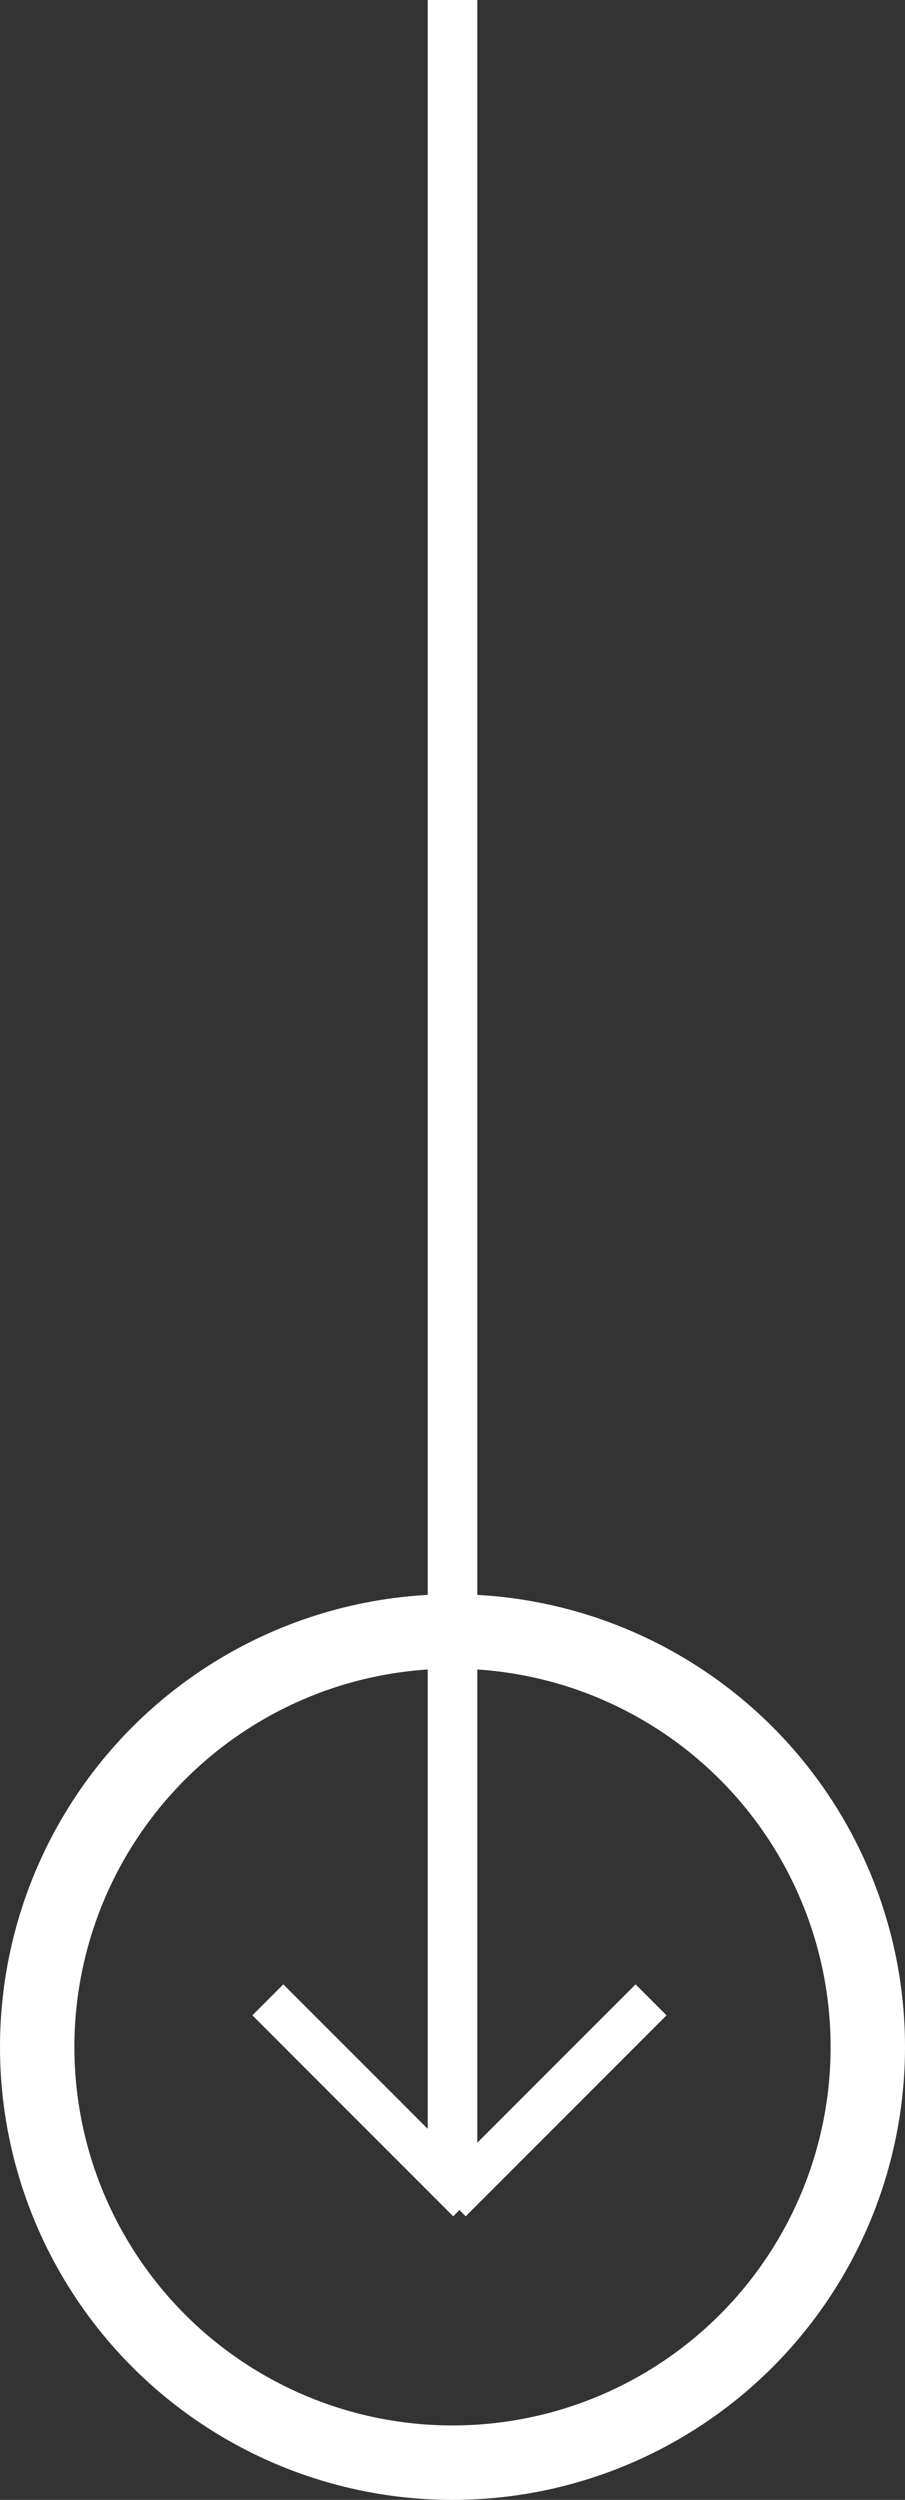 <svg xmlns="http://www.w3.org/2000/svg" width="73" height="201.5" viewBox="0 0 73 201.5">
  <rect x="0" y="0" width="73" height="201.5" fill="#333333" stroke="none"/>
  <g id="Button_Scroll_Down" transform="translate(3)">
    <g id="Component_1_1" data-name="Component 1 – 1">
      <g id="Rectangle_5_copy_3" data-name="Rectangle 5 copy 3" transform="translate(31.5)">
        <rect id="Rectangle_3" data-name="Rectangle 3" width="4" height="175" fill="#fff"/>
      </g>
      <g id="Rectangle_5_copy_4" data-name="Rectangle 5 copy 4" transform="translate(17.357 159.947)">
        <rect id="Rectangle_4" data-name="Rectangle 4" width="3.53" height="22.91" transform="translate(0 2.496) rotate(-45)" fill="#fff"/>
      </g>
      <g id="Rectangle_5_copy_5" data-name="Rectangle 5 copy 5" transform="translate(32.068 159.946)">
        <rect id="Rectangle_5" data-name="Rectangle 5" width="22.91" height="3.53" transform="translate(0 16.2) rotate(-45)" fill="#fff"/>
      </g>
      <g id="Ellipse_1" data-name="Ellipse 1" transform="translate(0 131.5)">
        <circle id="Ellipse_1-2" data-name="Ellipse 1" cx="33.5" cy="33.5" r="33.5" fill="none" stroke="#fff" stroke-width="6"/>
      </g>
    </g>
  </g>
</svg>

